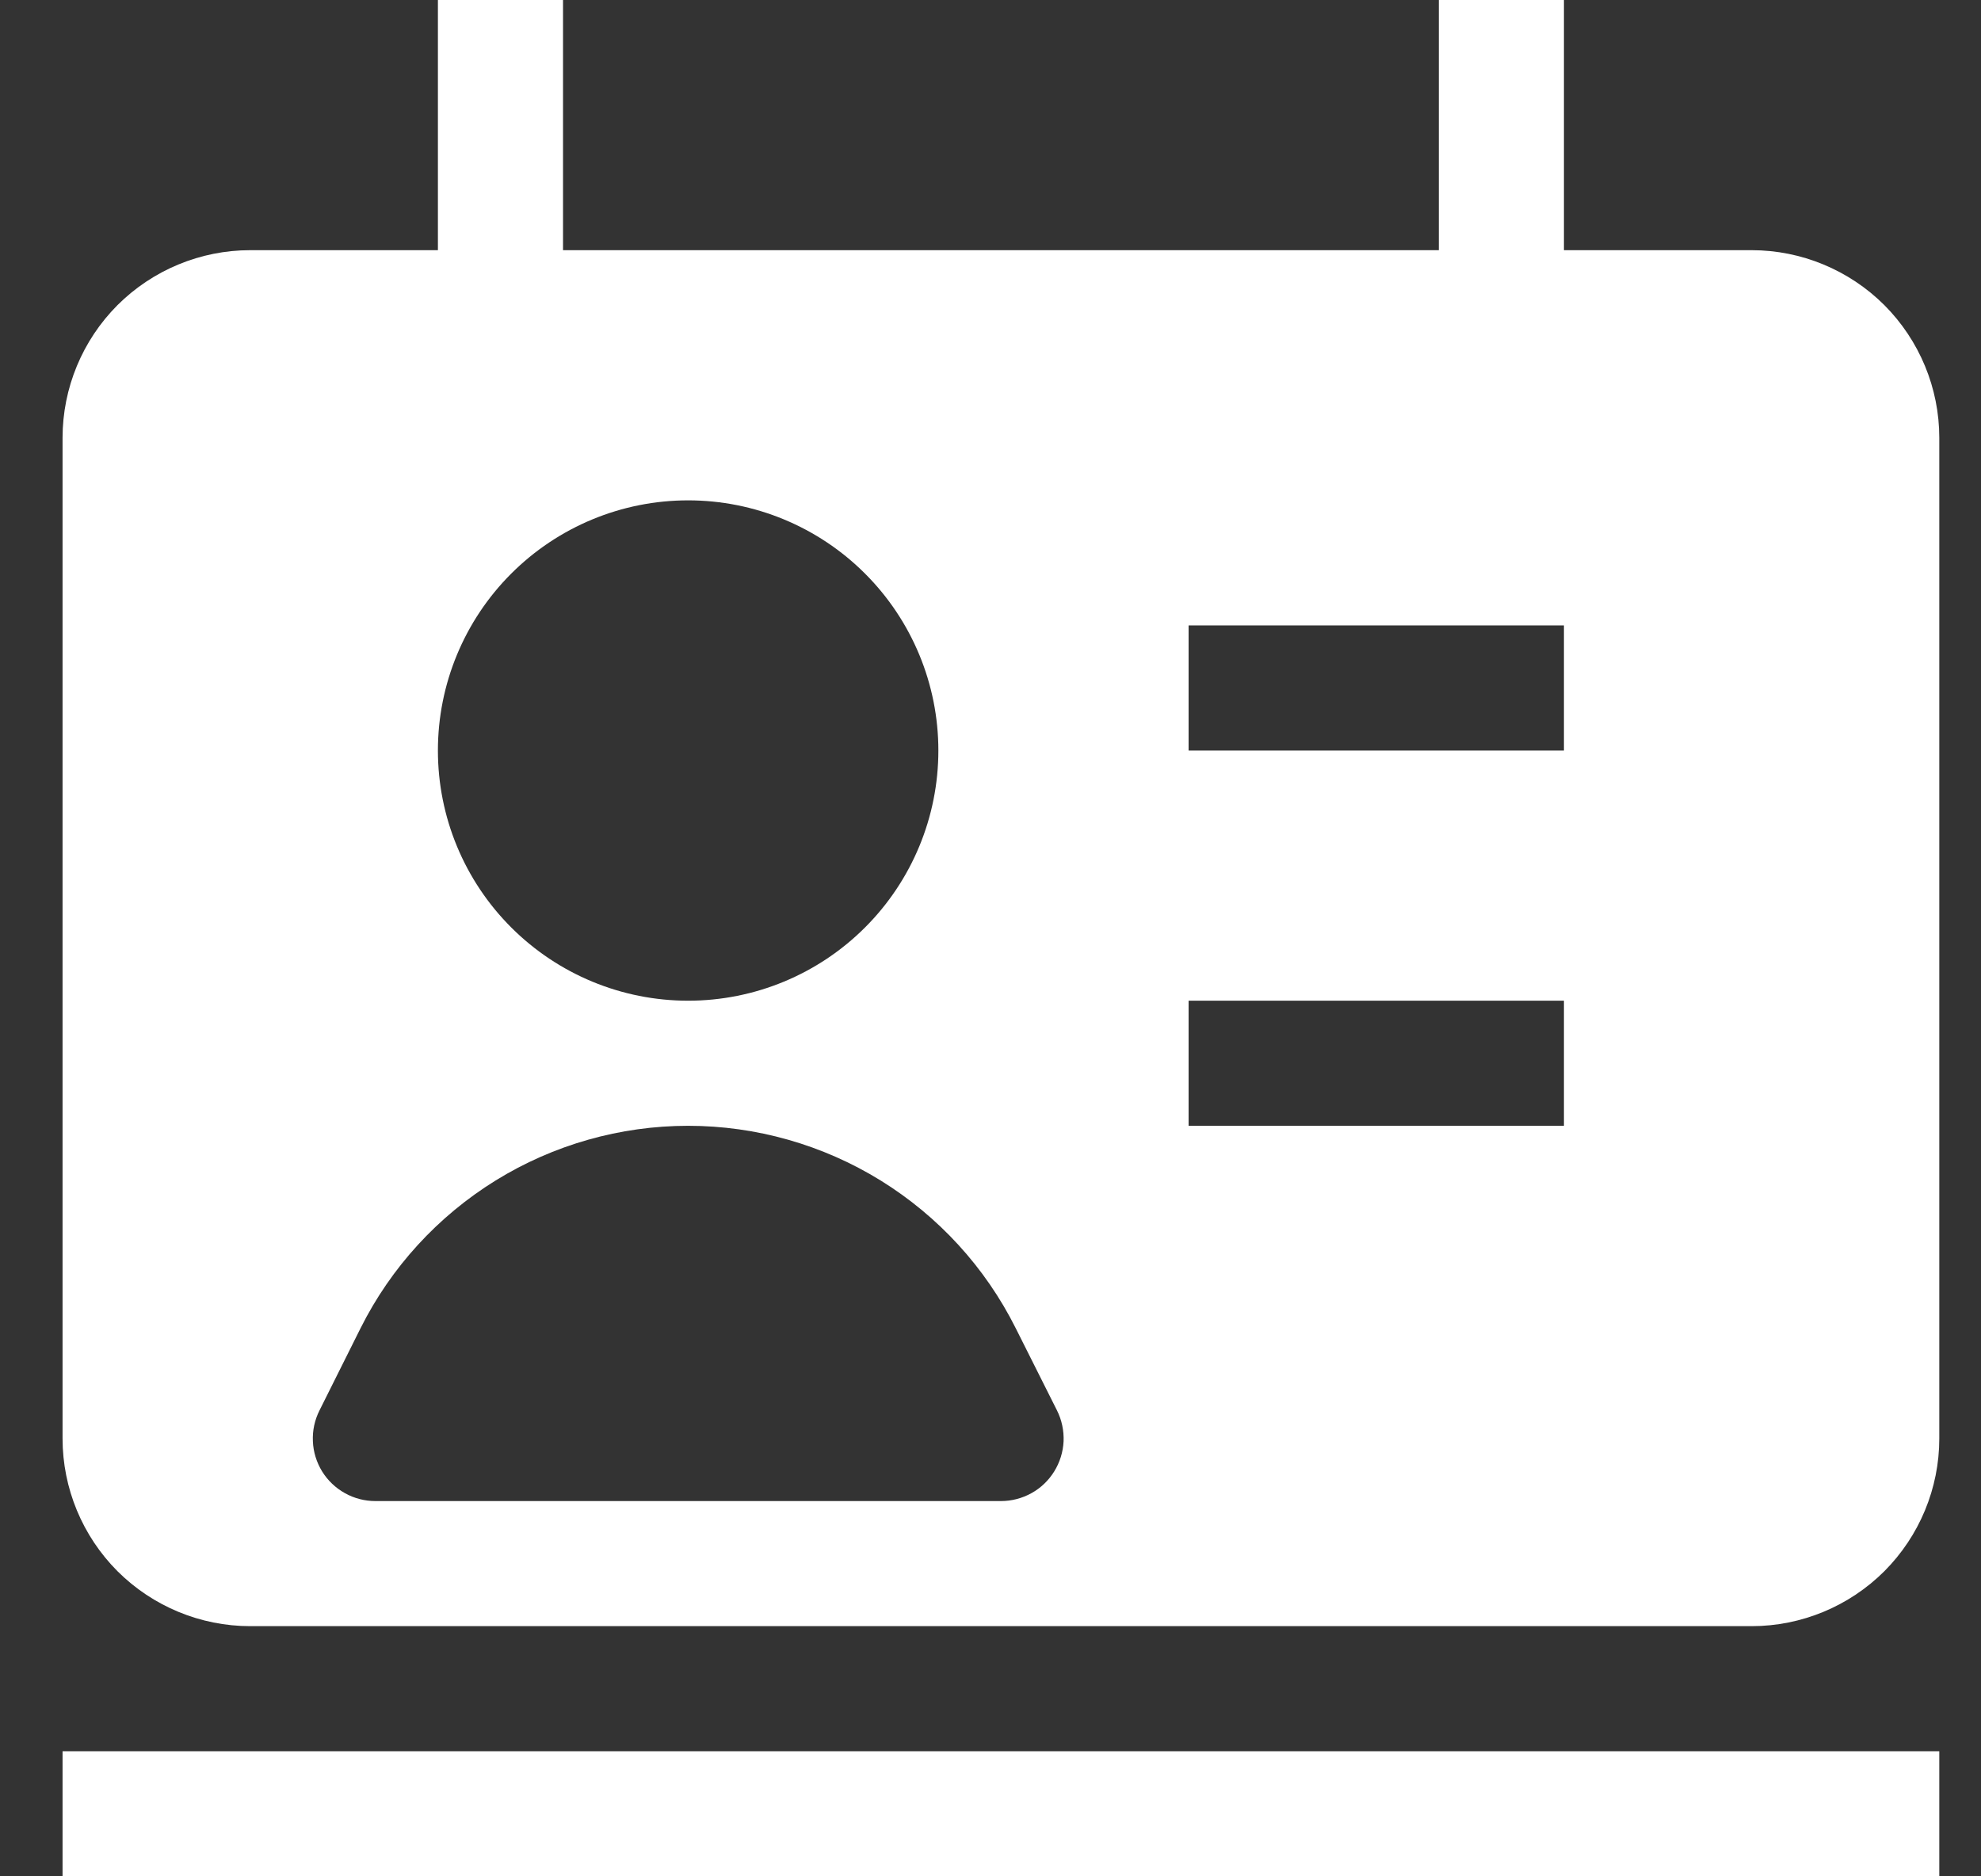 <?xml version="1.0" encoding="UTF-8"?> <svg xmlns="http://www.w3.org/2000/svg" width="19" height="18" viewBox="0 0 19 18" fill="none"><rect x="0" y="0" width="19" height="18" fill="#333333" stroke="none"/><path fill-rule="evenodd" clip-rule="evenodd" d="M13.8 2.4H5.4V0H4.2V2.4H2.4C1.923 2.4 1.465 2.59 1.127 2.927C0.79 3.265 0.6 3.723 0.6 4.2L0.6 13.8C0.6 14.277 0.79 14.735 1.127 15.073C1.465 15.41 1.923 15.6 2.4 15.6H16.8C17.277 15.6 17.735 15.41 18.073 15.073C18.41 14.735 18.6 14.277 18.6 13.8V4.2C18.6 3.723 18.41 3.265 18.073 2.927C17.735 2.59 17.277 2.4 16.8 2.4H15V0H13.8V2.4ZM4.2 7.2C4.2 6.563 4.453 5.953 4.903 5.503C5.353 5.053 5.963 4.8 6.6 4.8C7.237 4.8 7.847 5.053 8.297 5.503C8.747 5.953 9 6.563 9 7.2C9 7.837 8.747 8.447 8.297 8.897C7.847 9.347 7.237 9.6 6.6 9.6C5.963 9.6 5.353 9.347 4.903 8.897C4.453 8.447 4.2 7.837 4.2 7.2ZM3.458 12.742C3.75 12.158 4.199 11.668 4.753 11.325C5.308 10.982 5.948 10.8 6.6 10.8C7.252 10.8 7.892 10.982 8.447 11.325C9.001 11.668 9.45 12.158 9.742 12.742L10.138 13.531C10.184 13.623 10.205 13.725 10.201 13.827C10.196 13.929 10.165 14.029 10.111 14.116C10.057 14.203 9.982 14.275 9.893 14.324C9.803 14.374 9.702 14.4 9.6 14.4H3.6C3.498 14.4 3.397 14.374 3.308 14.324C3.218 14.274 3.143 14.202 3.089 14.115C3.036 14.028 3.005 13.929 3.001 13.827C2.996 13.724 3.018 13.623 3.064 13.531L3.458 12.742ZM11.4 7.2H15V6H11.4V7.2ZM11.4 10.8H15V9.6H11.4V10.8Z" fill="white"></path><path d="M18.6 16.8V18H0.6V16.8H18.6Z" fill="white"></path></svg> 